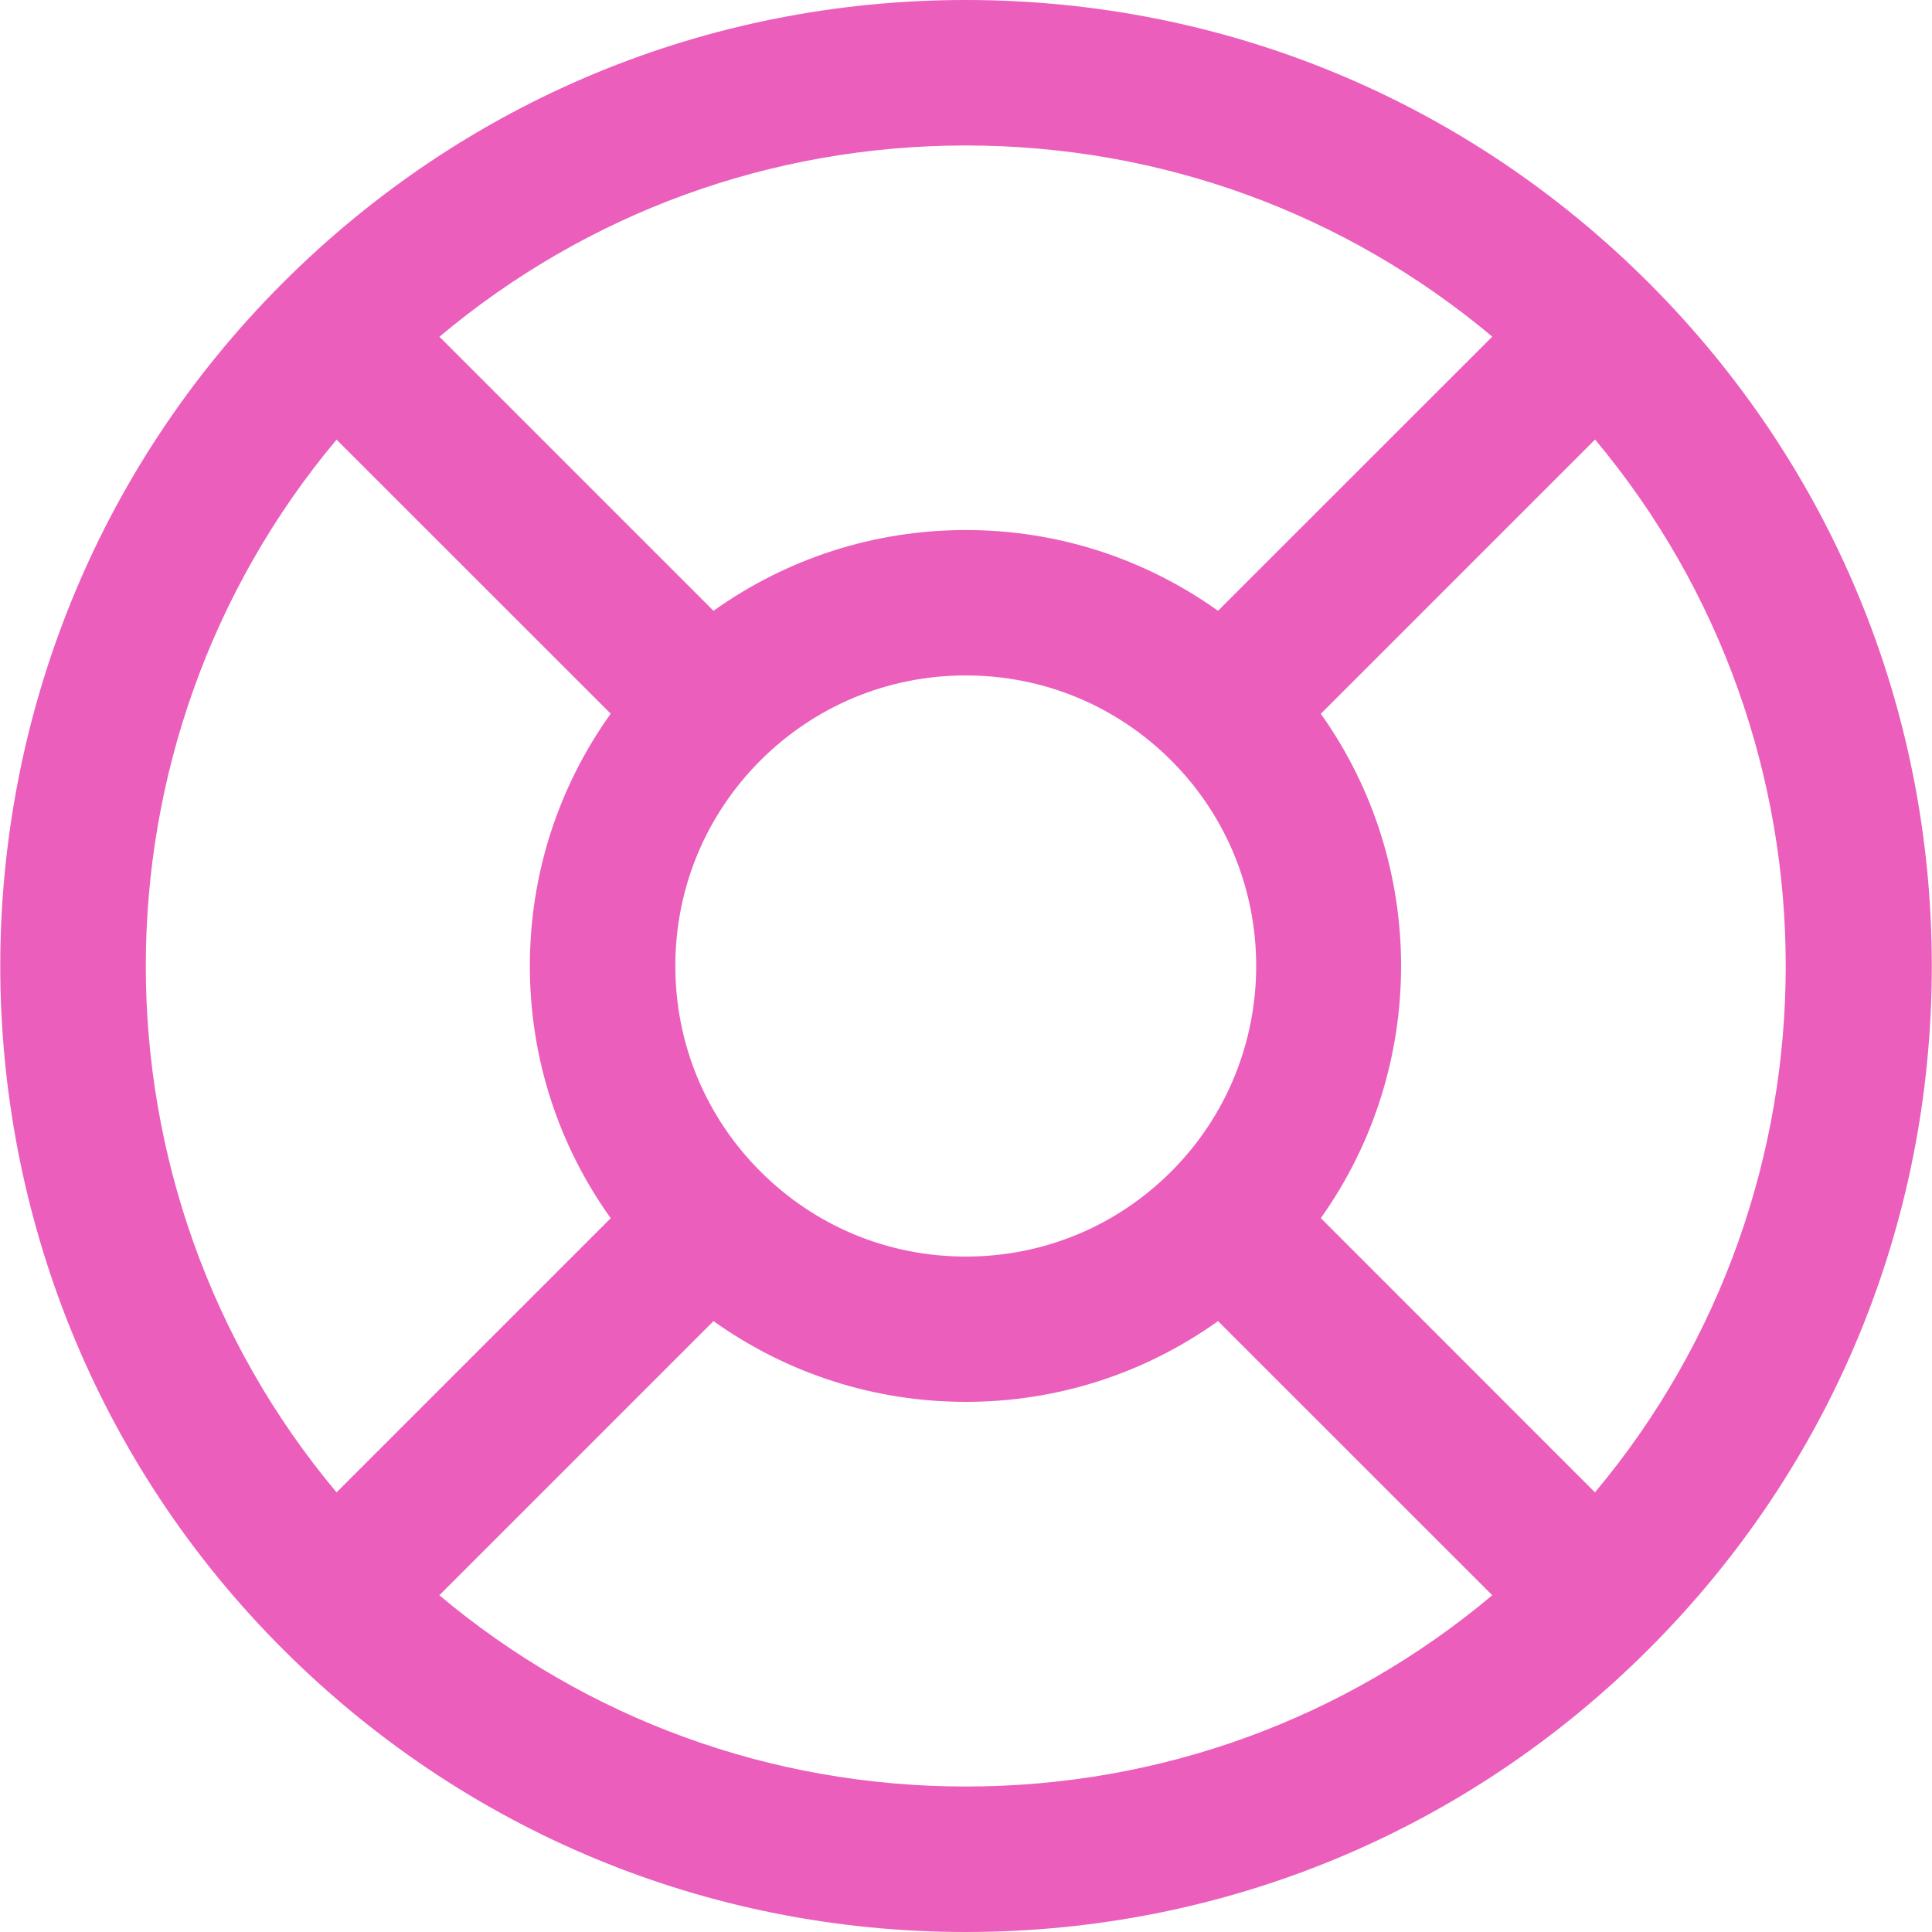 <svg width="20" height="20" viewBox="0 0 20 20" fill="none" xmlns="http://www.w3.org/2000/svg">
<g clip-path="url(#clip0_1_1429)">
<path d="M17.069 2.929C15.18 1.04 12.669 0 9.998 0C7.327 0 4.816 1.04 2.927 2.929C-0.972 6.828 -0.972 13.172 2.927 17.071C4.816 18.959 7.327 20 9.998 20C12.669 20 15.18 18.959 17.069 17.07C18.958 15.182 19.998 12.671 19.998 10C19.998 7.329 18.957 4.817 17.069 2.929ZM16.511 15.449L13.673 12.61C14.781 11.052 14.781 8.947 13.673 7.389L16.512 4.55C19.144 7.693 19.144 12.306 16.511 15.449ZM6.991 10C6.991 9.196 7.304 8.441 7.871 7.873C8.44 7.305 9.195 6.992 9.998 6.992C10.801 6.992 11.557 7.305 12.125 7.873C13.297 9.046 13.297 10.954 12.125 12.127C11.557 12.695 10.802 13.008 9.998 13.008C9.195 13.008 8.44 12.695 7.872 12.127C7.303 11.558 6.991 10.803 6.991 10ZM15.448 3.485L12.609 6.323C11.851 5.782 10.948 5.487 9.998 5.487C9.048 5.487 8.145 5.782 7.386 6.323L4.549 3.486C6.074 2.205 7.982 1.506 9.998 1.506C12.014 1.506 13.922 2.205 15.448 3.485ZM3.484 4.551L6.322 7.388C5.78 8.146 5.485 9.049 5.485 10C5.485 10.95 5.78 11.853 6.322 12.611L3.484 15.449C0.851 12.306 0.851 7.694 3.484 4.551ZM4.548 16.514L7.386 13.676C8.145 14.217 9.048 14.512 9.998 14.512C10.948 14.512 11.852 14.217 12.609 13.676L15.448 16.514C13.922 17.795 12.014 18.494 9.998 18.494C7.982 18.494 6.074 17.795 4.548 16.514Z" fill="#EB5EBC"/>
</g>
<defs>
<clipPath id="clip0_1_1429">
<rect width="20" height="20" fill="white"/>
</clipPath>
</defs>
</svg>
